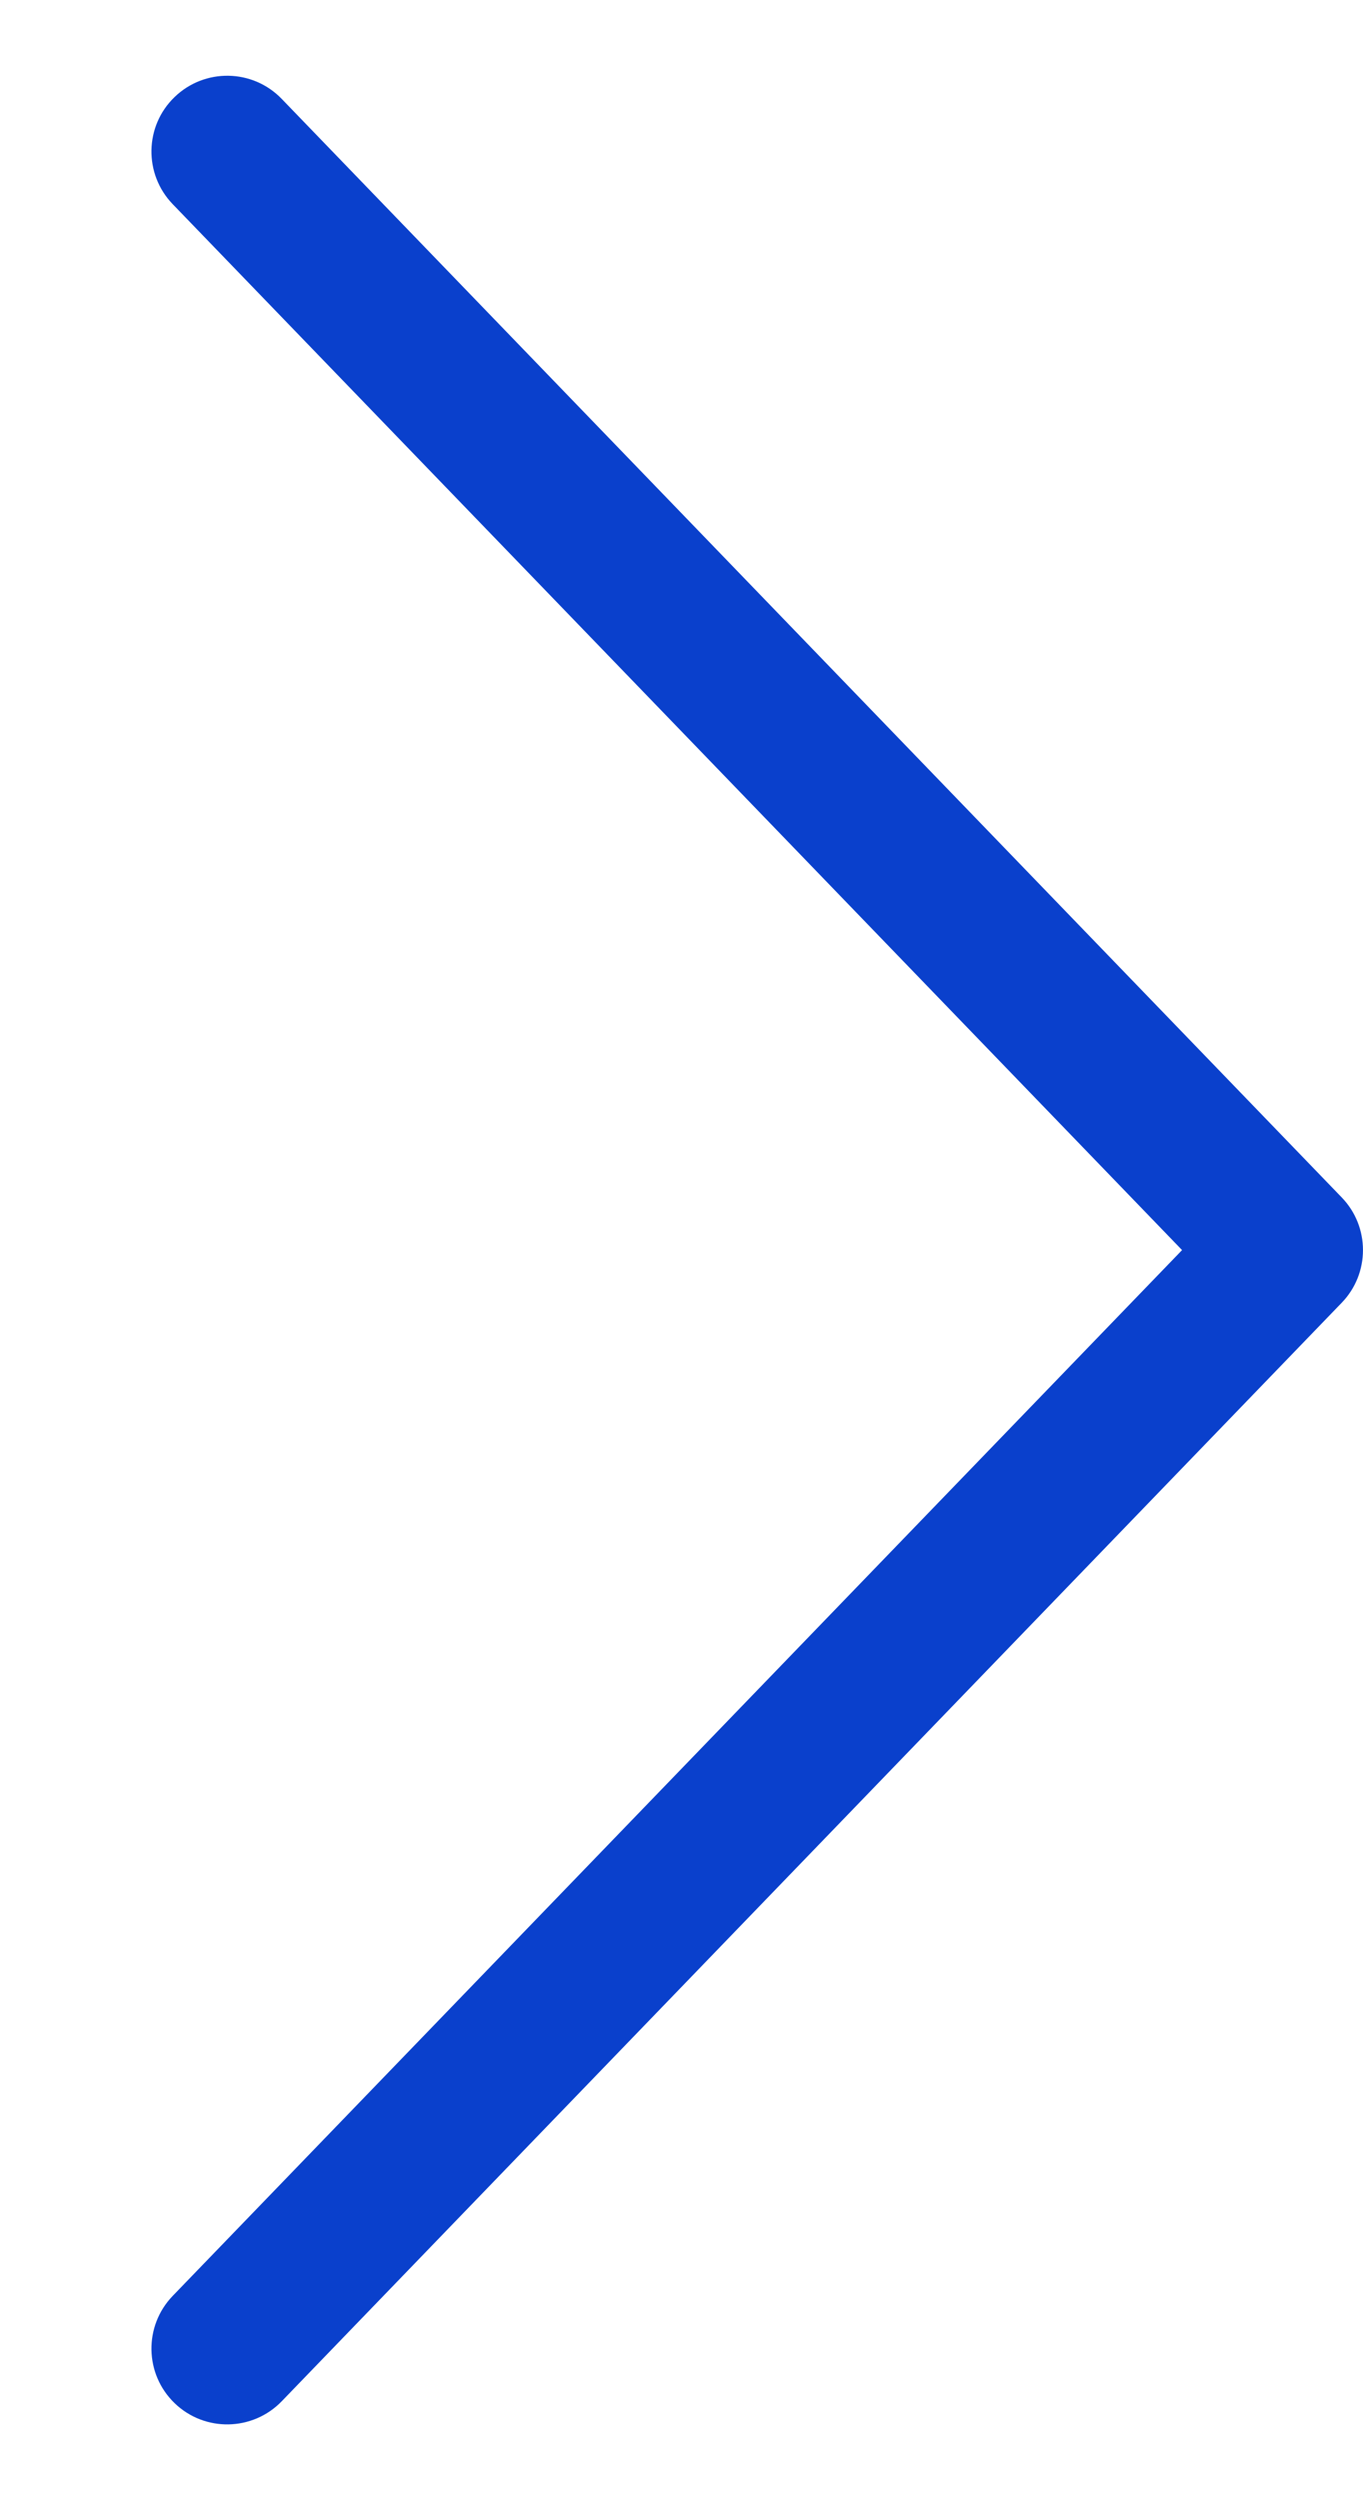 <svg width="12" height="22" viewBox="0 0 12 22" fill="none" xmlns="http://www.w3.org/2000/svg">
<g id="chevron-right">
<path id="Vector (Stroke)" fill-rule="evenodd" clip-rule="evenodd" d="M1.537 0.854C1.802 0.598 2.224 0.605 2.48 0.87L11.813 10.537C12.062 10.795 12.062 11.205 11.813 11.463L2.48 21.13C2.224 21.394 1.802 21.402 1.537 21.146C1.272 20.89 1.265 20.468 1.52 20.203L10.407 11L1.52 1.796C1.265 1.531 1.272 1.109 1.537 0.854Z" fill="#0A40CC"/>
</g>
</svg>
